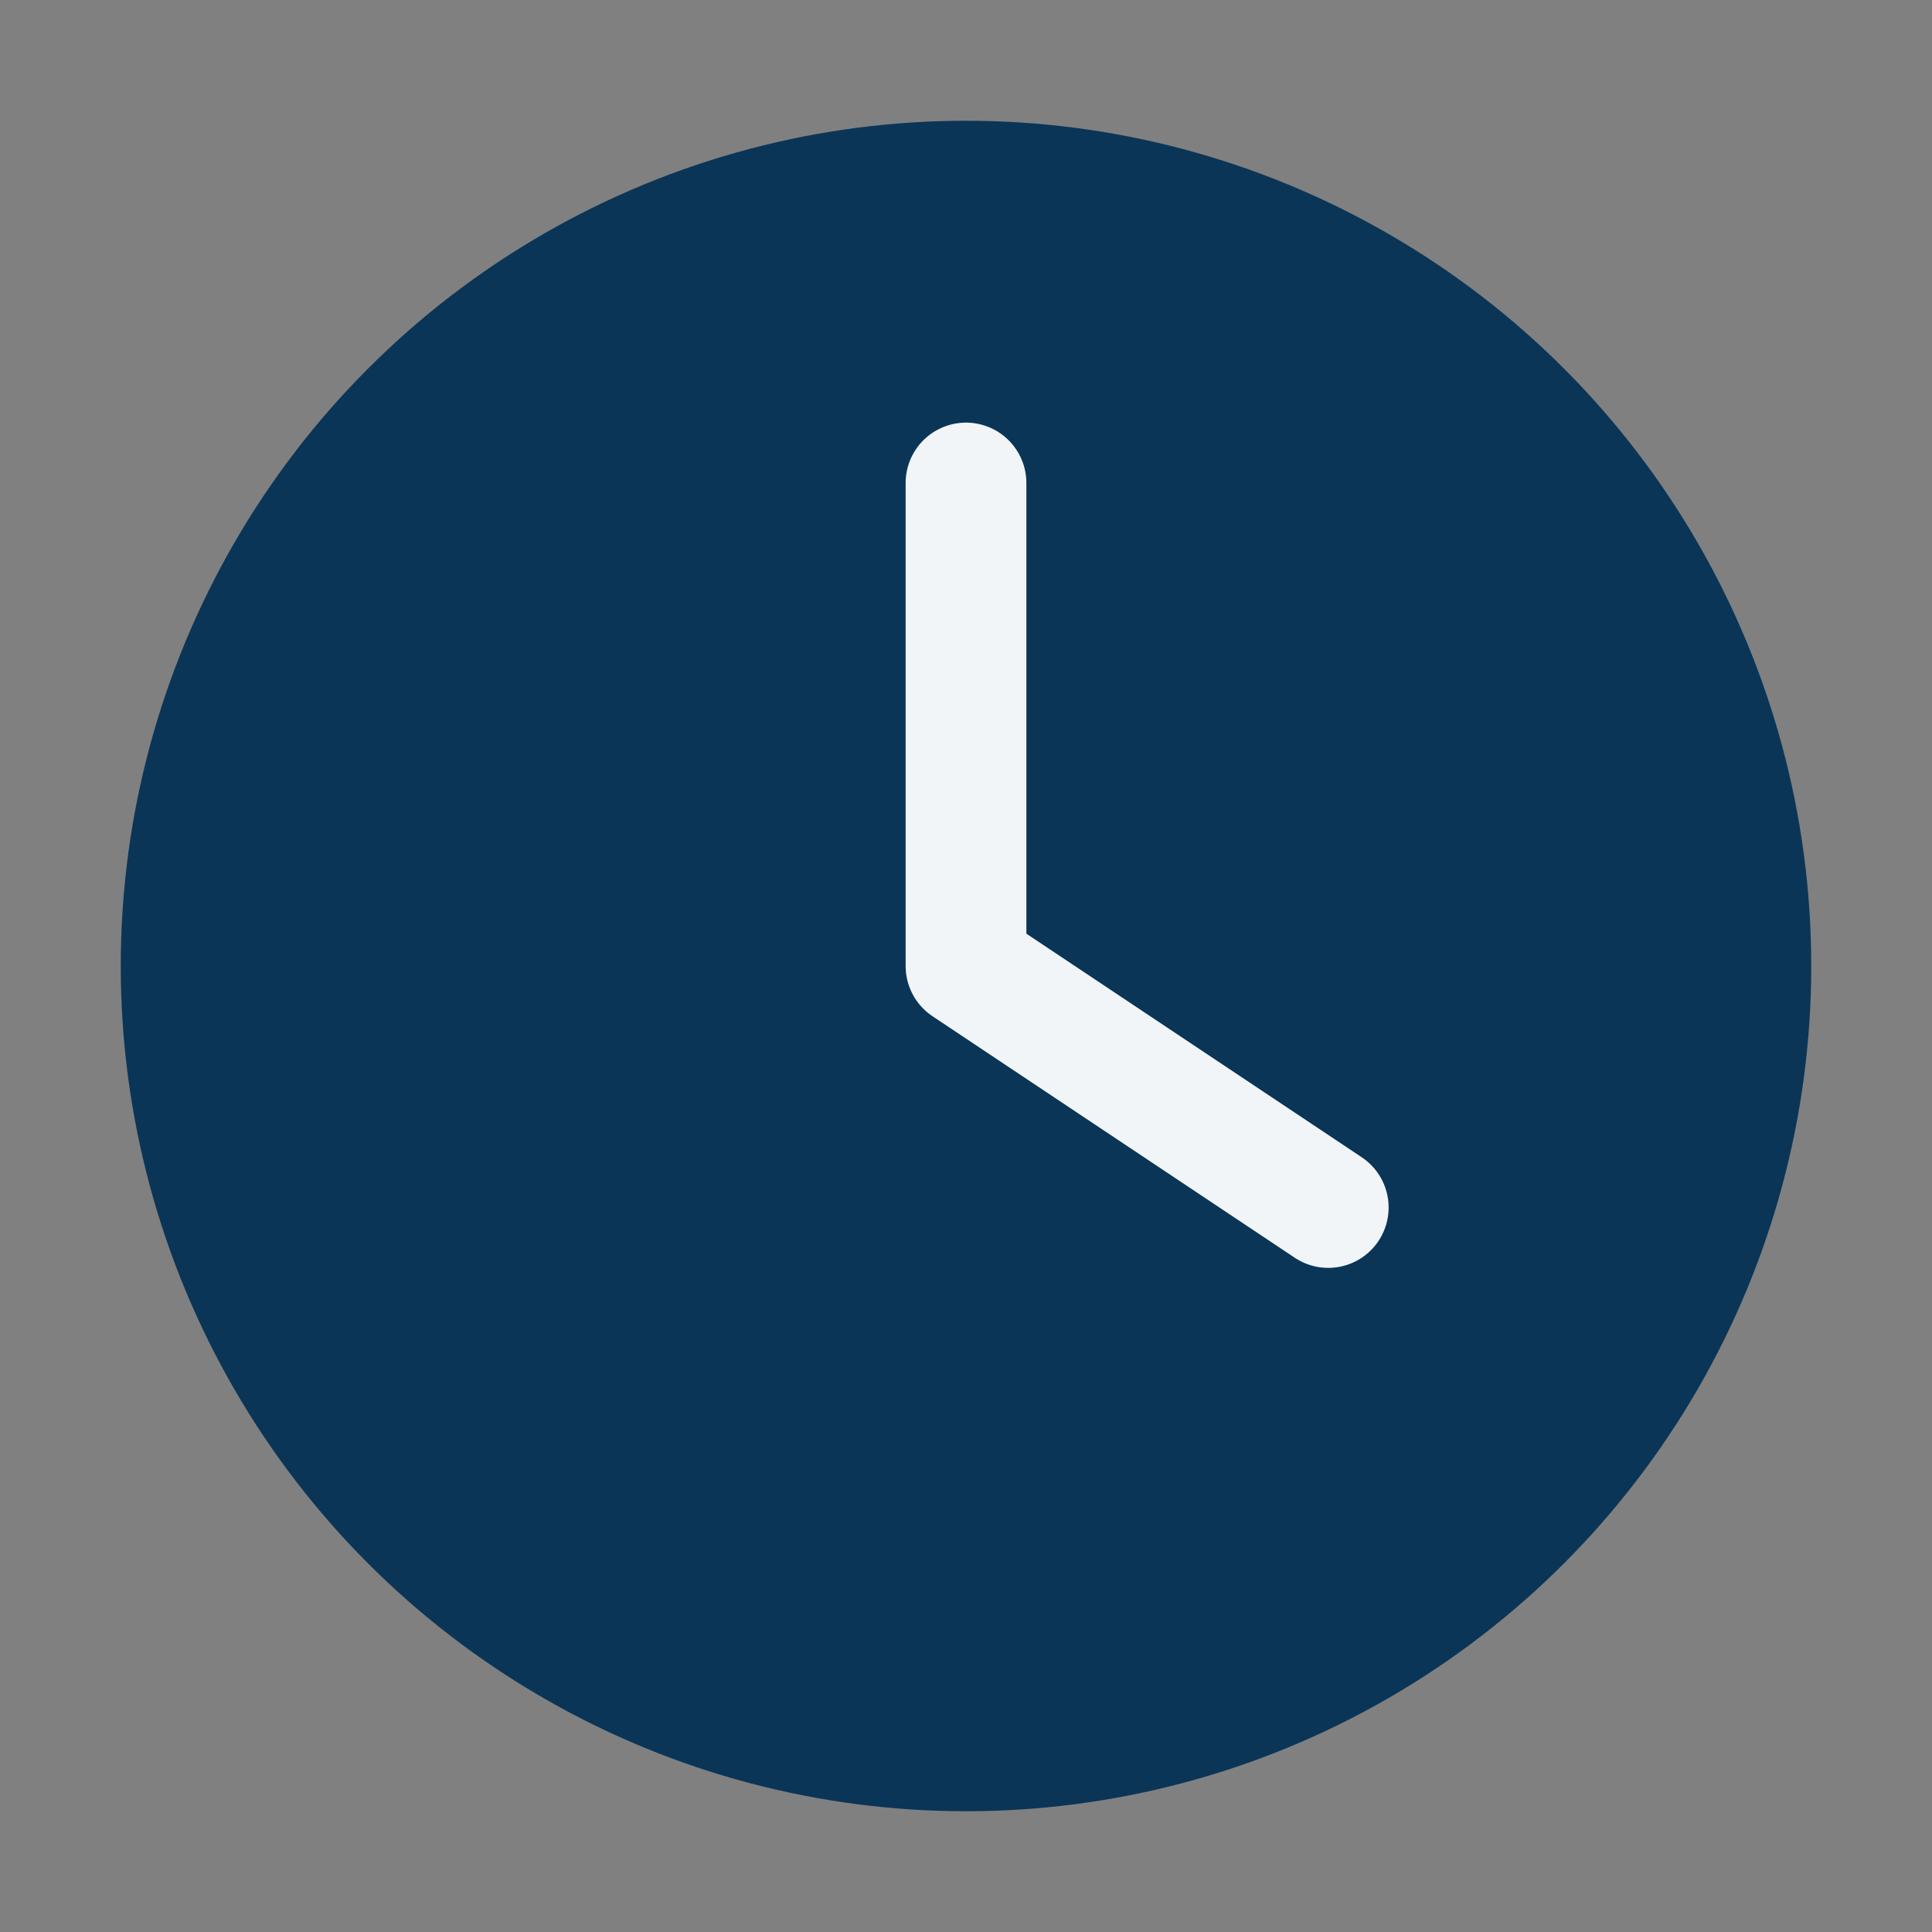 <?xml version="1.0" encoding="UTF-8"?>
<svg xmlns="http://www.w3.org/2000/svg" width="32" height="32" viewBox="0 0 32 32"><rect x="0" y="0" width="32" height="32" fill="#808080" stroke="none"/><circle cx="16" cy="16" r="14" fill="#0A3557"/><path d="M16 8v8l6 4" fill="none" stroke="#F1F5F8" stroke-width="2" stroke-linecap="round" stroke-linejoin="round"/></svg>
